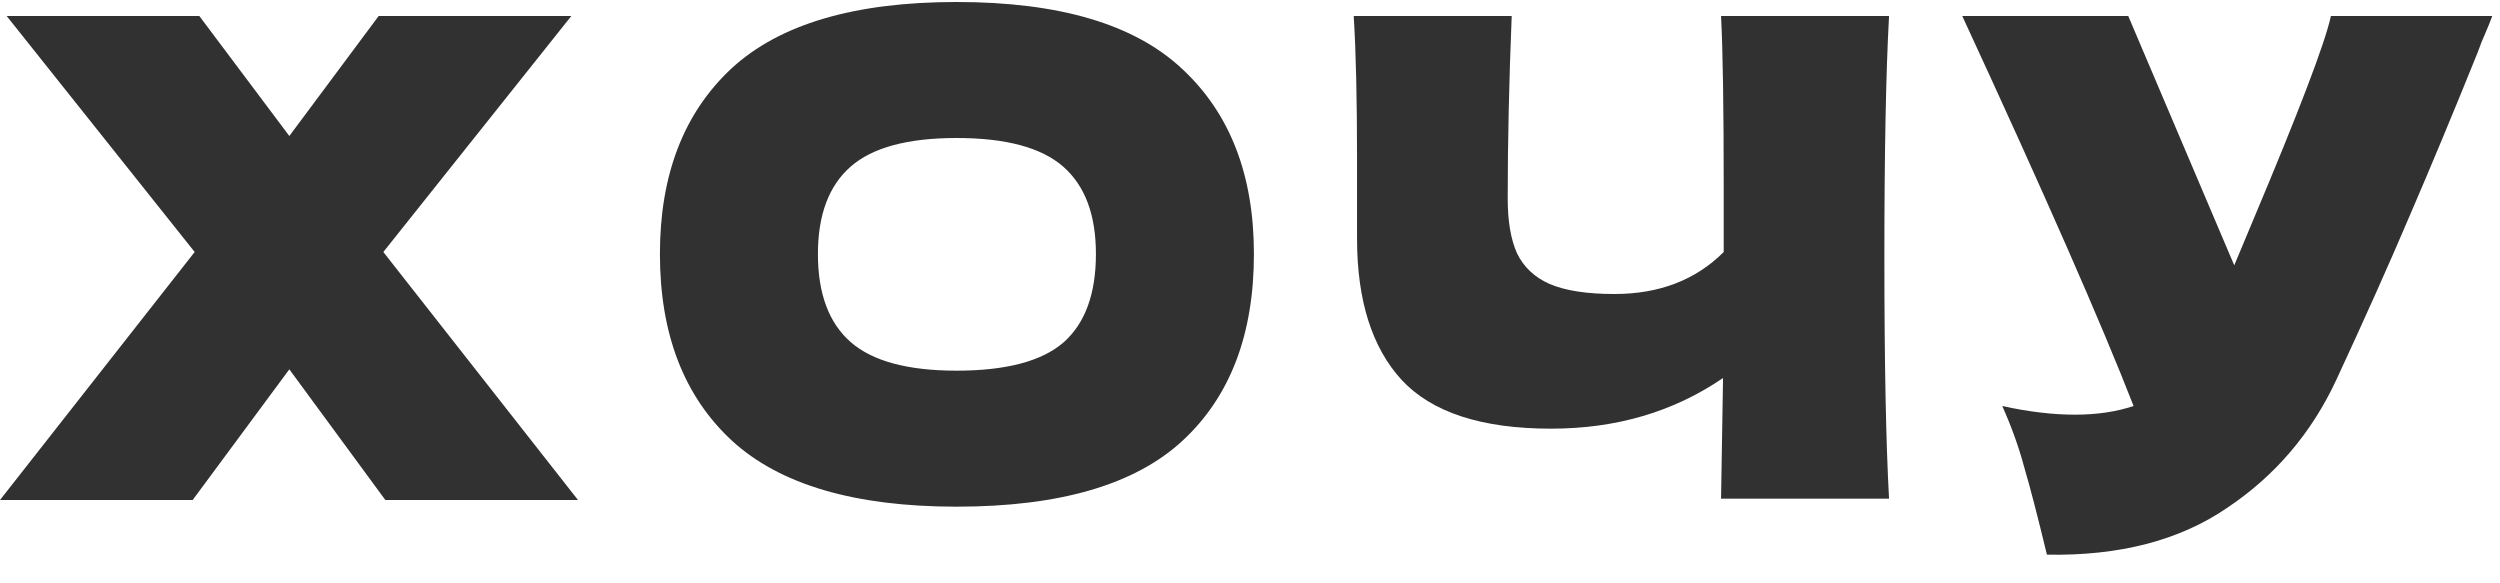<?xml version="1.0" encoding="UTF-8"?> <svg xmlns="http://www.w3.org/2000/svg" width="60" height="14" viewBox="0 0 60 14" fill="none"> <path d="M9.2 6.048L13.872 12H9.248L6.944 8.864L4.624 12H0L4.672 6.048L0.16 0.384H4.784L6.944 3.264L9.088 0.384H13.712L9.2 6.048ZM22.958 12.16C20.515 12.16 18.718 11.632 17.566 10.576C16.414 9.509 15.838 8.016 15.838 6.096C15.838 4.197 16.409 2.715 17.55 1.648C18.702 0.581 20.505 0.048 22.958 0.048C25.422 0.048 27.225 0.581 28.366 1.648C29.518 2.715 30.094 4.197 30.094 6.096C30.094 8.027 29.523 9.52 28.382 10.576C27.241 11.632 25.433 12.16 22.958 12.16ZM22.958 8.896C24.142 8.896 24.995 8.672 25.518 8.224C26.041 7.765 26.302 7.056 26.302 6.096C26.302 5.157 26.041 4.459 25.518 4C24.995 3.541 24.142 3.312 22.958 3.312C21.785 3.312 20.937 3.541 20.414 4C19.892 4.459 19.63 5.157 19.63 6.096C19.63 7.045 19.892 7.749 20.414 8.208C20.937 8.667 21.785 8.896 22.958 8.896ZM45.337 0.384C45.263 1.728 45.225 3.659 45.225 6.176C45.225 8.693 45.263 10.624 45.337 11.968H41.305L41.353 9.072C40.169 9.883 38.793 10.288 37.225 10.288C35.561 10.288 34.367 9.899 33.641 9.12C32.927 8.341 32.569 7.211 32.569 5.728V3.84C32.569 2.389 32.543 1.237 32.489 0.384H36.281C36.217 1.952 36.185 3.413 36.185 4.768C36.185 5.312 36.26 5.749 36.409 6.08C36.569 6.411 36.831 6.656 37.193 6.816C37.567 6.976 38.084 7.056 38.745 7.056C39.823 7.056 40.697 6.72 41.369 6.048V4.48C41.369 2.571 41.348 1.205 41.305 0.384H45.337ZM59.814 0.384C59.772 0.501 59.718 0.635 59.654 0.784C59.59 0.923 59.526 1.083 59.462 1.264C58.876 2.715 58.332 4.021 57.83 5.184C57.34 6.336 56.753 7.648 56.07 9.12C55.473 10.4 54.598 11.424 53.446 12.192C52.305 12.971 50.865 13.344 49.126 13.312C48.902 12.384 48.721 11.685 48.582 11.216C48.454 10.736 48.278 10.245 48.054 9.744C48.684 9.883 49.265 9.952 49.798 9.952C50.321 9.952 50.79 9.883 51.206 9.744C50.438 7.771 49.068 4.651 47.094 0.384H51.078L53.622 6.368L54.07 5.296C55.18 2.661 55.804 1.024 55.942 0.384H59.814Z" fill="#313131"></path> </svg> 